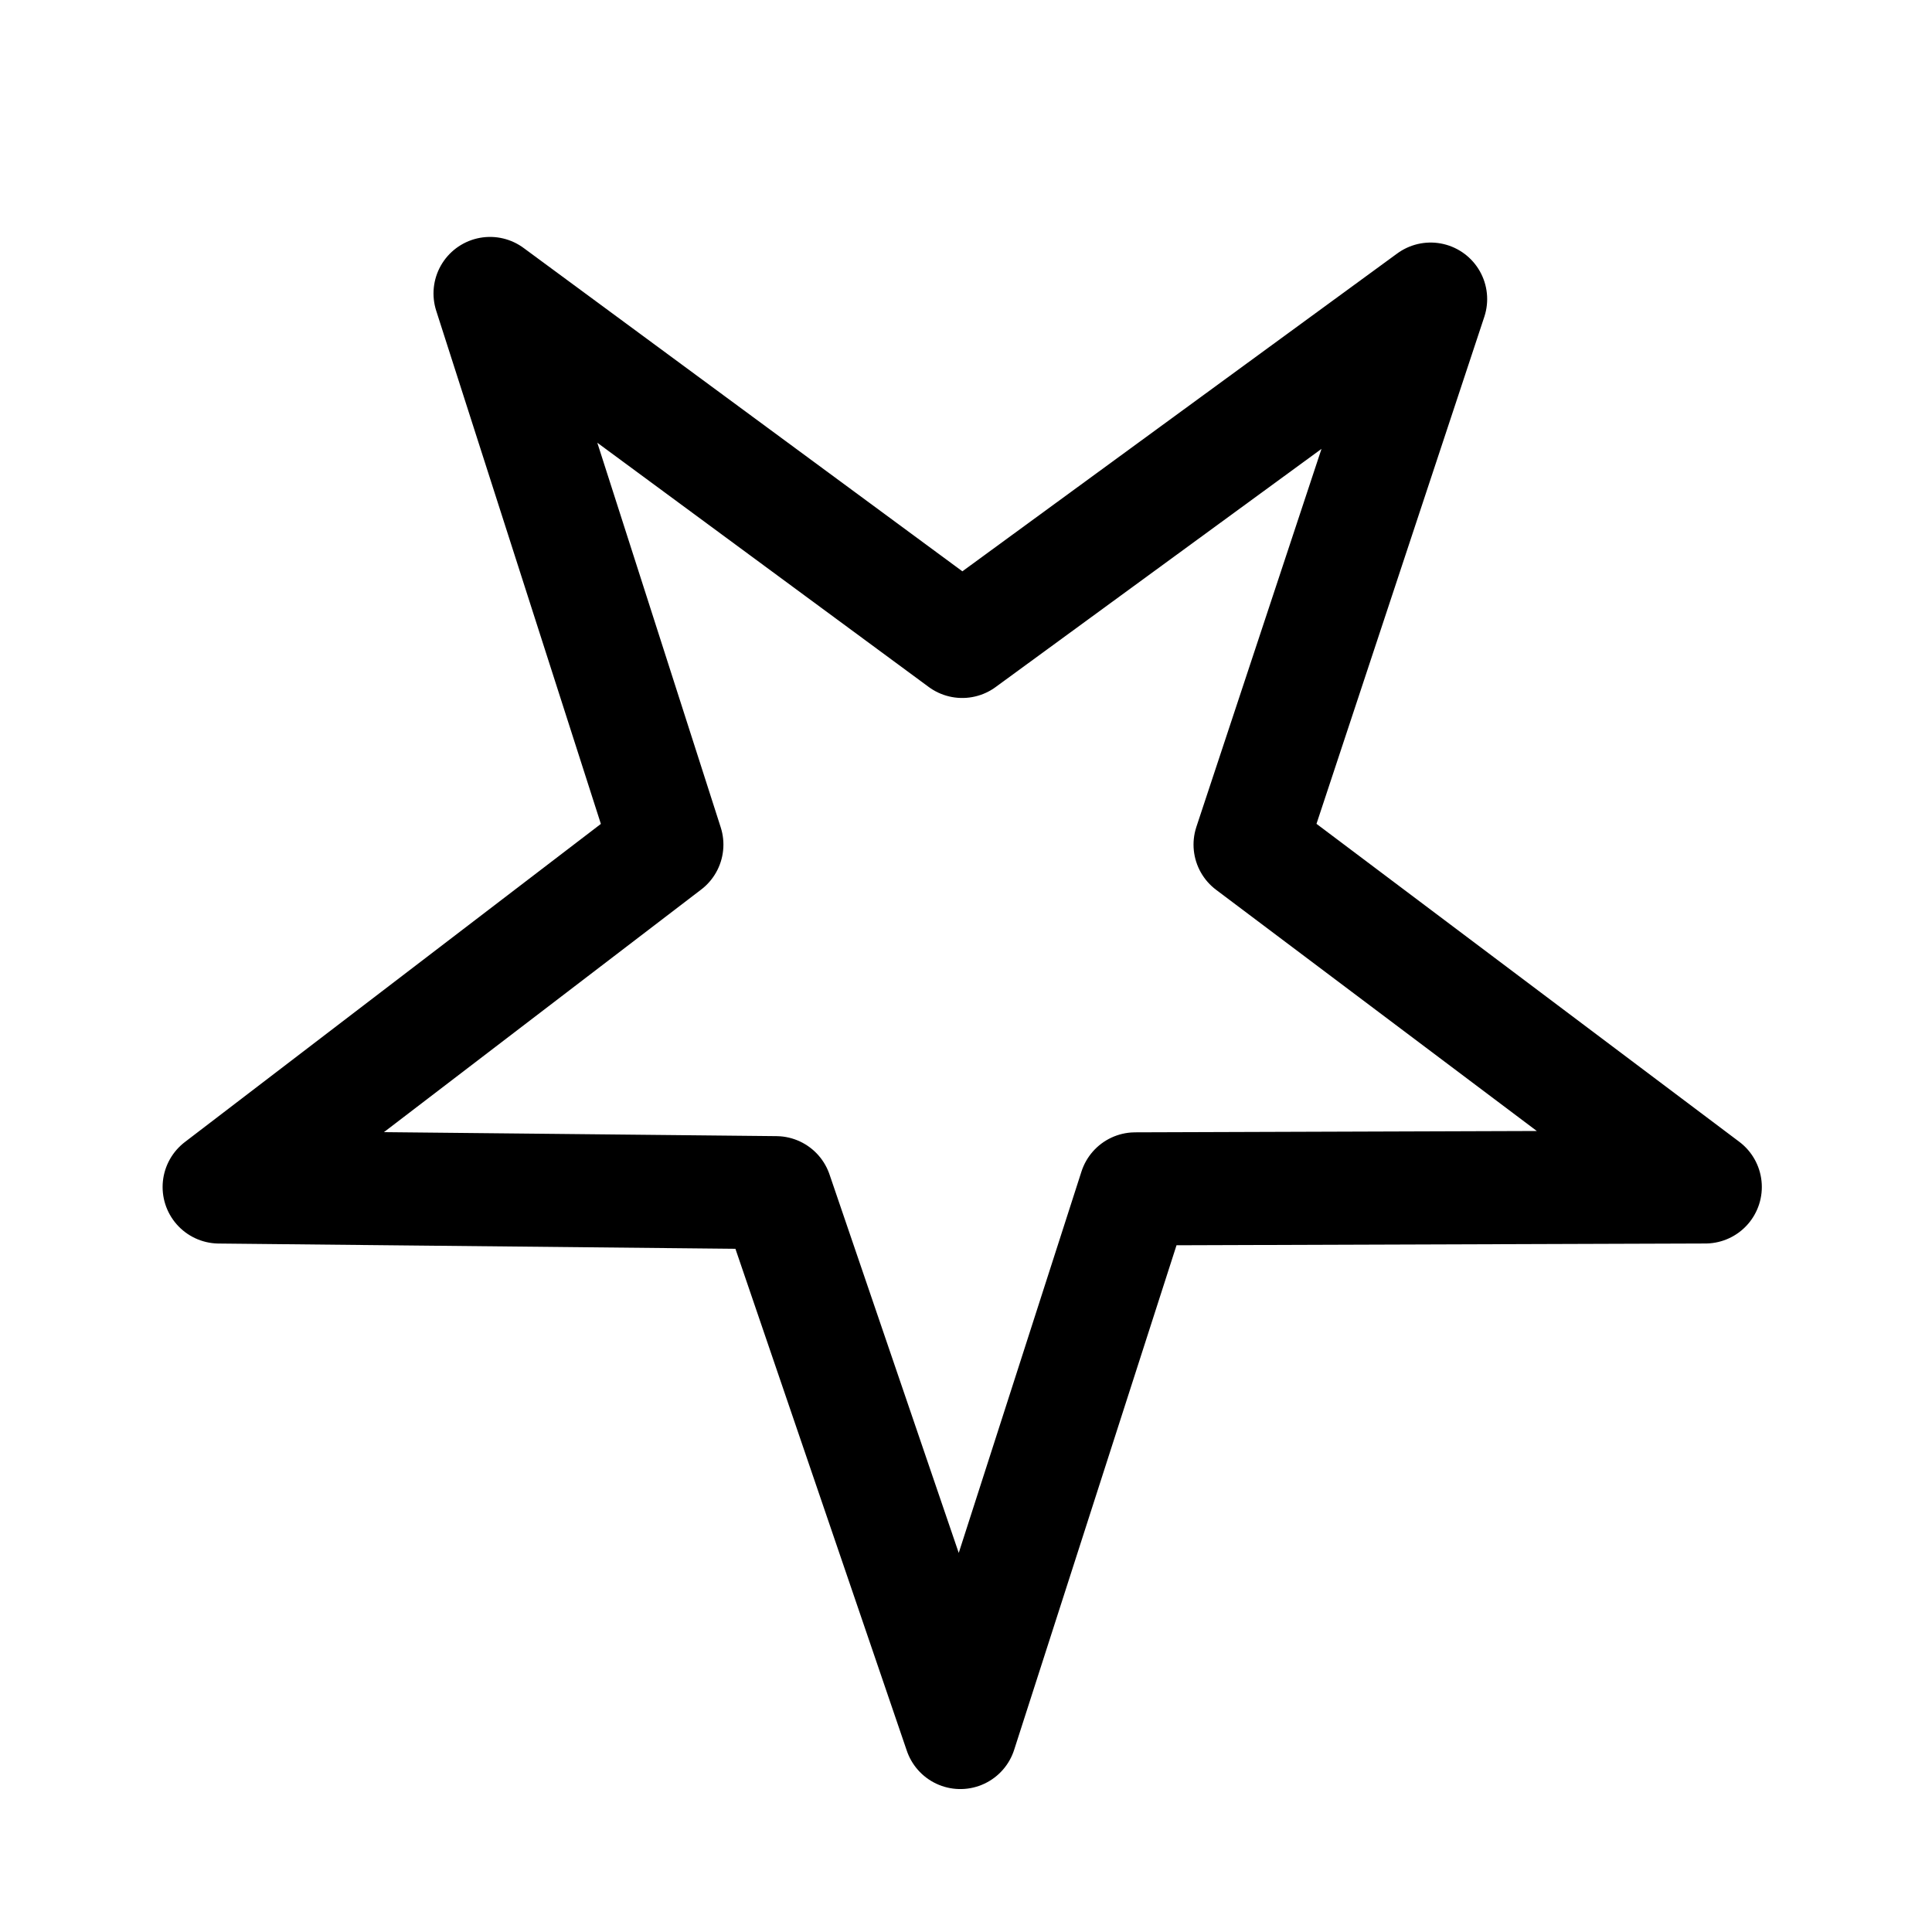 <?xml version="1.0" encoding="utf-8"?><!-- Скачано с сайта svg4.ru / Downloaded from svg4.ru -->
<svg width="800px" height="800px" viewBox="0 0 50.8 50.8" xmlns="http://www.w3.org/2000/svg" xml:space="preserve"><path d="m20.404 31.36 4.847 14.195 4.6-14.295 14.988-.05-11.97-9.002 4.748-14.344-12.316 9.002-12.416-9.15 4.65 14.492-11.773 9.003Z" style="fill:none;stroke:#000000;stroke-width:2.973;stroke-linecap:round;stroke-linejoin:round;stroke-dasharray:none;stroke-opacity:1"/></svg>